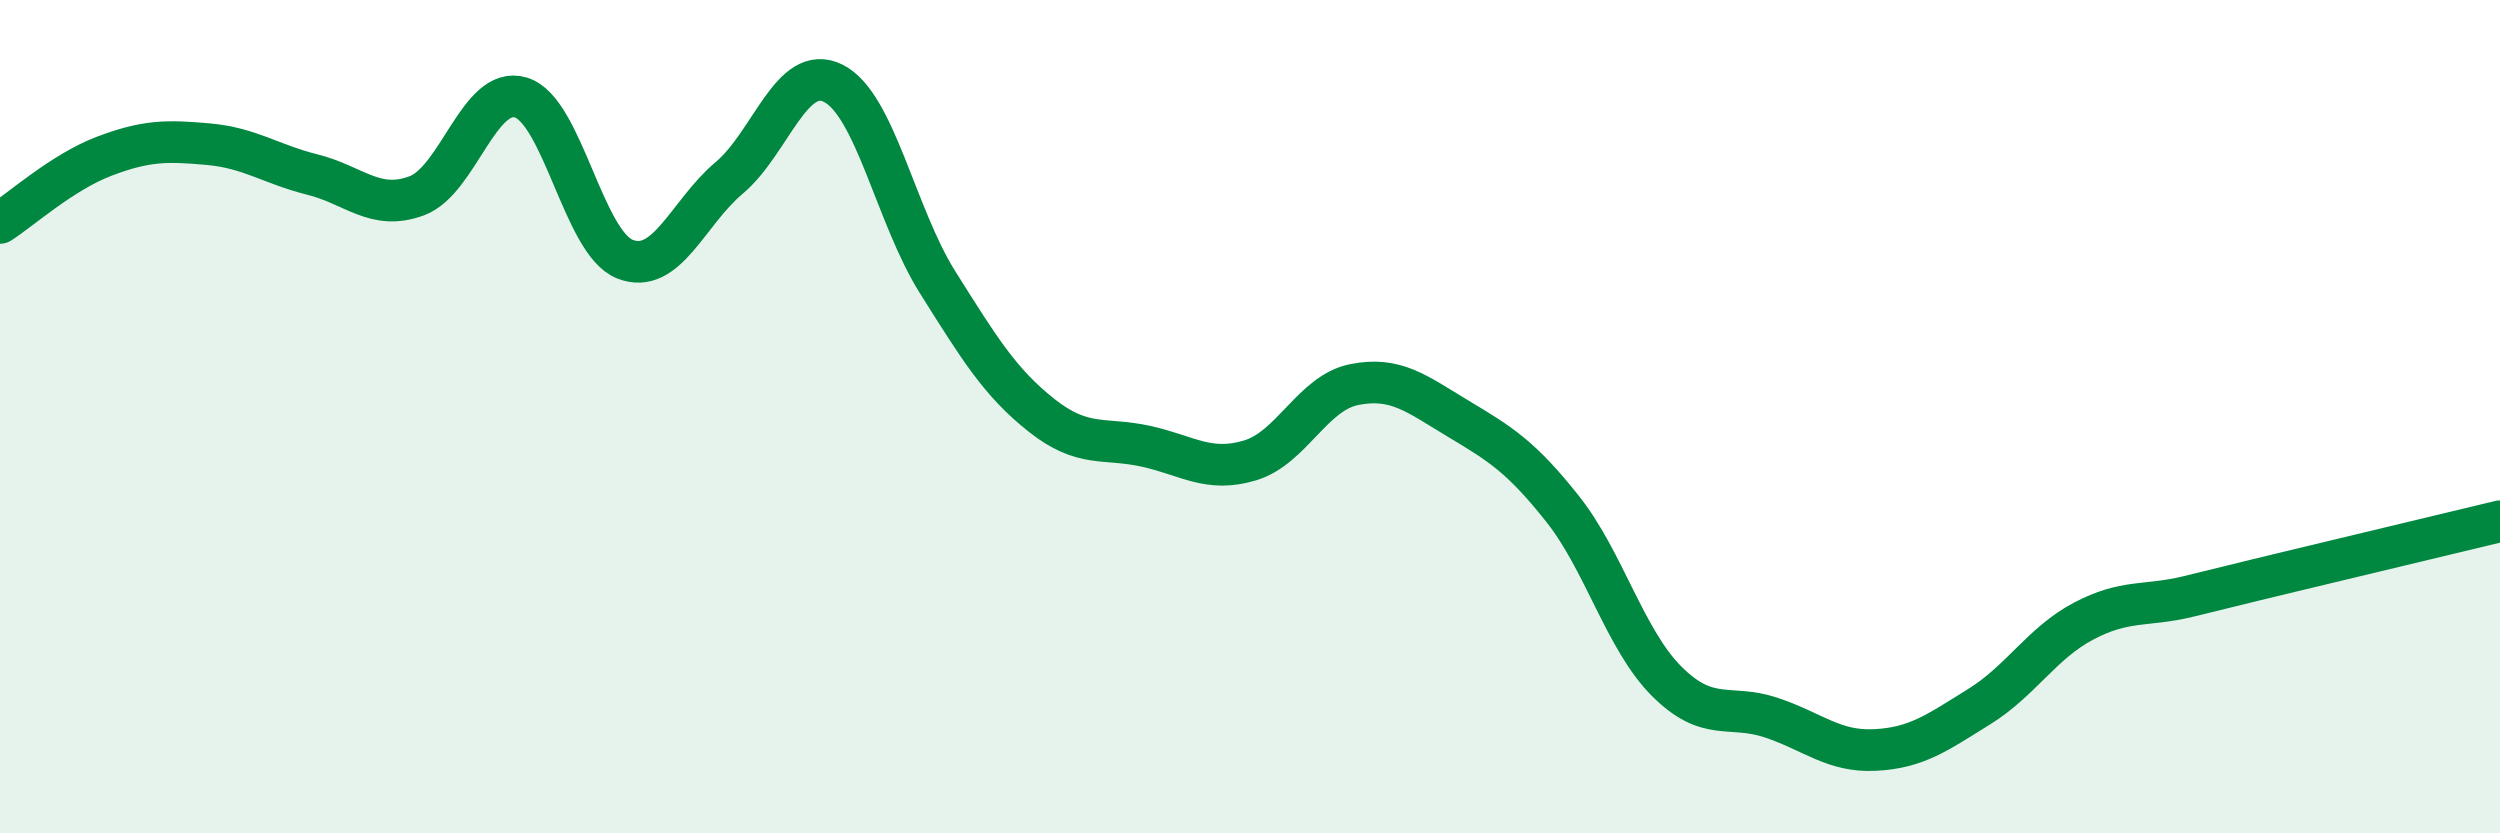 
    <svg width="60" height="20" viewBox="0 0 60 20" xmlns="http://www.w3.org/2000/svg">
      <path
        d="M 0,5.35 C 0.5,5.03 1.5,4.13 2.5,3.75 C 3.5,3.37 4,3.37 5,3.46 C 6,3.55 6.5,3.94 7.5,4.19 C 8.5,4.44 9,5.07 10,4.7 C 11,4.33 11.5,2.04 12.5,2.34 C 13.5,2.64 14,5.83 15,6.22 C 16,6.61 16.5,5.11 17.5,4.27 C 18.5,3.43 19,1.5 20,2 C 21,2.5 21.5,5.18 22.5,6.77 C 23.5,8.36 24,9.18 25,9.97 C 26,10.76 26.5,10.49 27.5,10.71 C 28.5,10.93 29,11.35 30,11.05 C 31,10.75 31.5,9.43 32.5,9.23 C 33.5,9.03 34,9.45 35,10.05 C 36,10.65 36.5,10.95 37.5,12.21 C 38.5,13.47 39,15.35 40,16.35 C 41,17.35 41.5,16.89 42.5,17.22 C 43.5,17.55 44,18.05 45,18 C 46,17.95 46.5,17.58 47.5,16.96 C 48.5,16.34 49,15.44 50,14.91 C 51,14.38 51.5,14.56 52.5,14.32 C 53.5,14.08 53.5,14.07 55,13.71 C 56.5,13.35 59,12.75 60,12.51L60 20L0 20Z"
        fill="#008740"
        opacity="0.1"
        stroke-linecap="round"
        stroke-linejoin="round"
      />
      <path
        d="M 0,5.35 C 0.5,5.03 1.5,4.13 2.5,3.75 C 3.5,3.37 4,3.37 5,3.46 C 6,3.55 6.5,3.94 7.5,4.19 C 8.5,4.44 9,5.07 10,4.7 C 11,4.33 11.5,2.04 12.5,2.34 C 13.5,2.64 14,5.83 15,6.22 C 16,6.61 16.5,5.11 17.5,4.27 C 18.5,3.43 19,1.5 20,2 C 21,2.5 21.5,5.18 22.5,6.77 C 23.5,8.36 24,9.18 25,9.97 C 26,10.76 26.5,10.49 27.5,10.71 C 28.5,10.93 29,11.35 30,11.05 C 31,10.75 31.5,9.43 32.5,9.23 C 33.5,9.03 34,9.45 35,10.05 C 36,10.65 36.5,10.95 37.5,12.21 C 38.5,13.47 39,15.35 40,16.35 C 41,17.35 41.5,16.89 42.5,17.22 C 43.5,17.55 44,18.05 45,18 C 46,17.95 46.5,17.58 47.5,16.96 C 48.5,16.34 49,15.44 50,14.91 C 51,14.38 51.5,14.56 52.5,14.32 C 53.5,14.08 53.5,14.07 55,13.71 C 56.5,13.35 59,12.75 60,12.51"
        stroke="#008740"
        stroke-width="1"
        fill="none"
        stroke-linecap="round"
        stroke-linejoin="round"
      />
    </svg>
  
